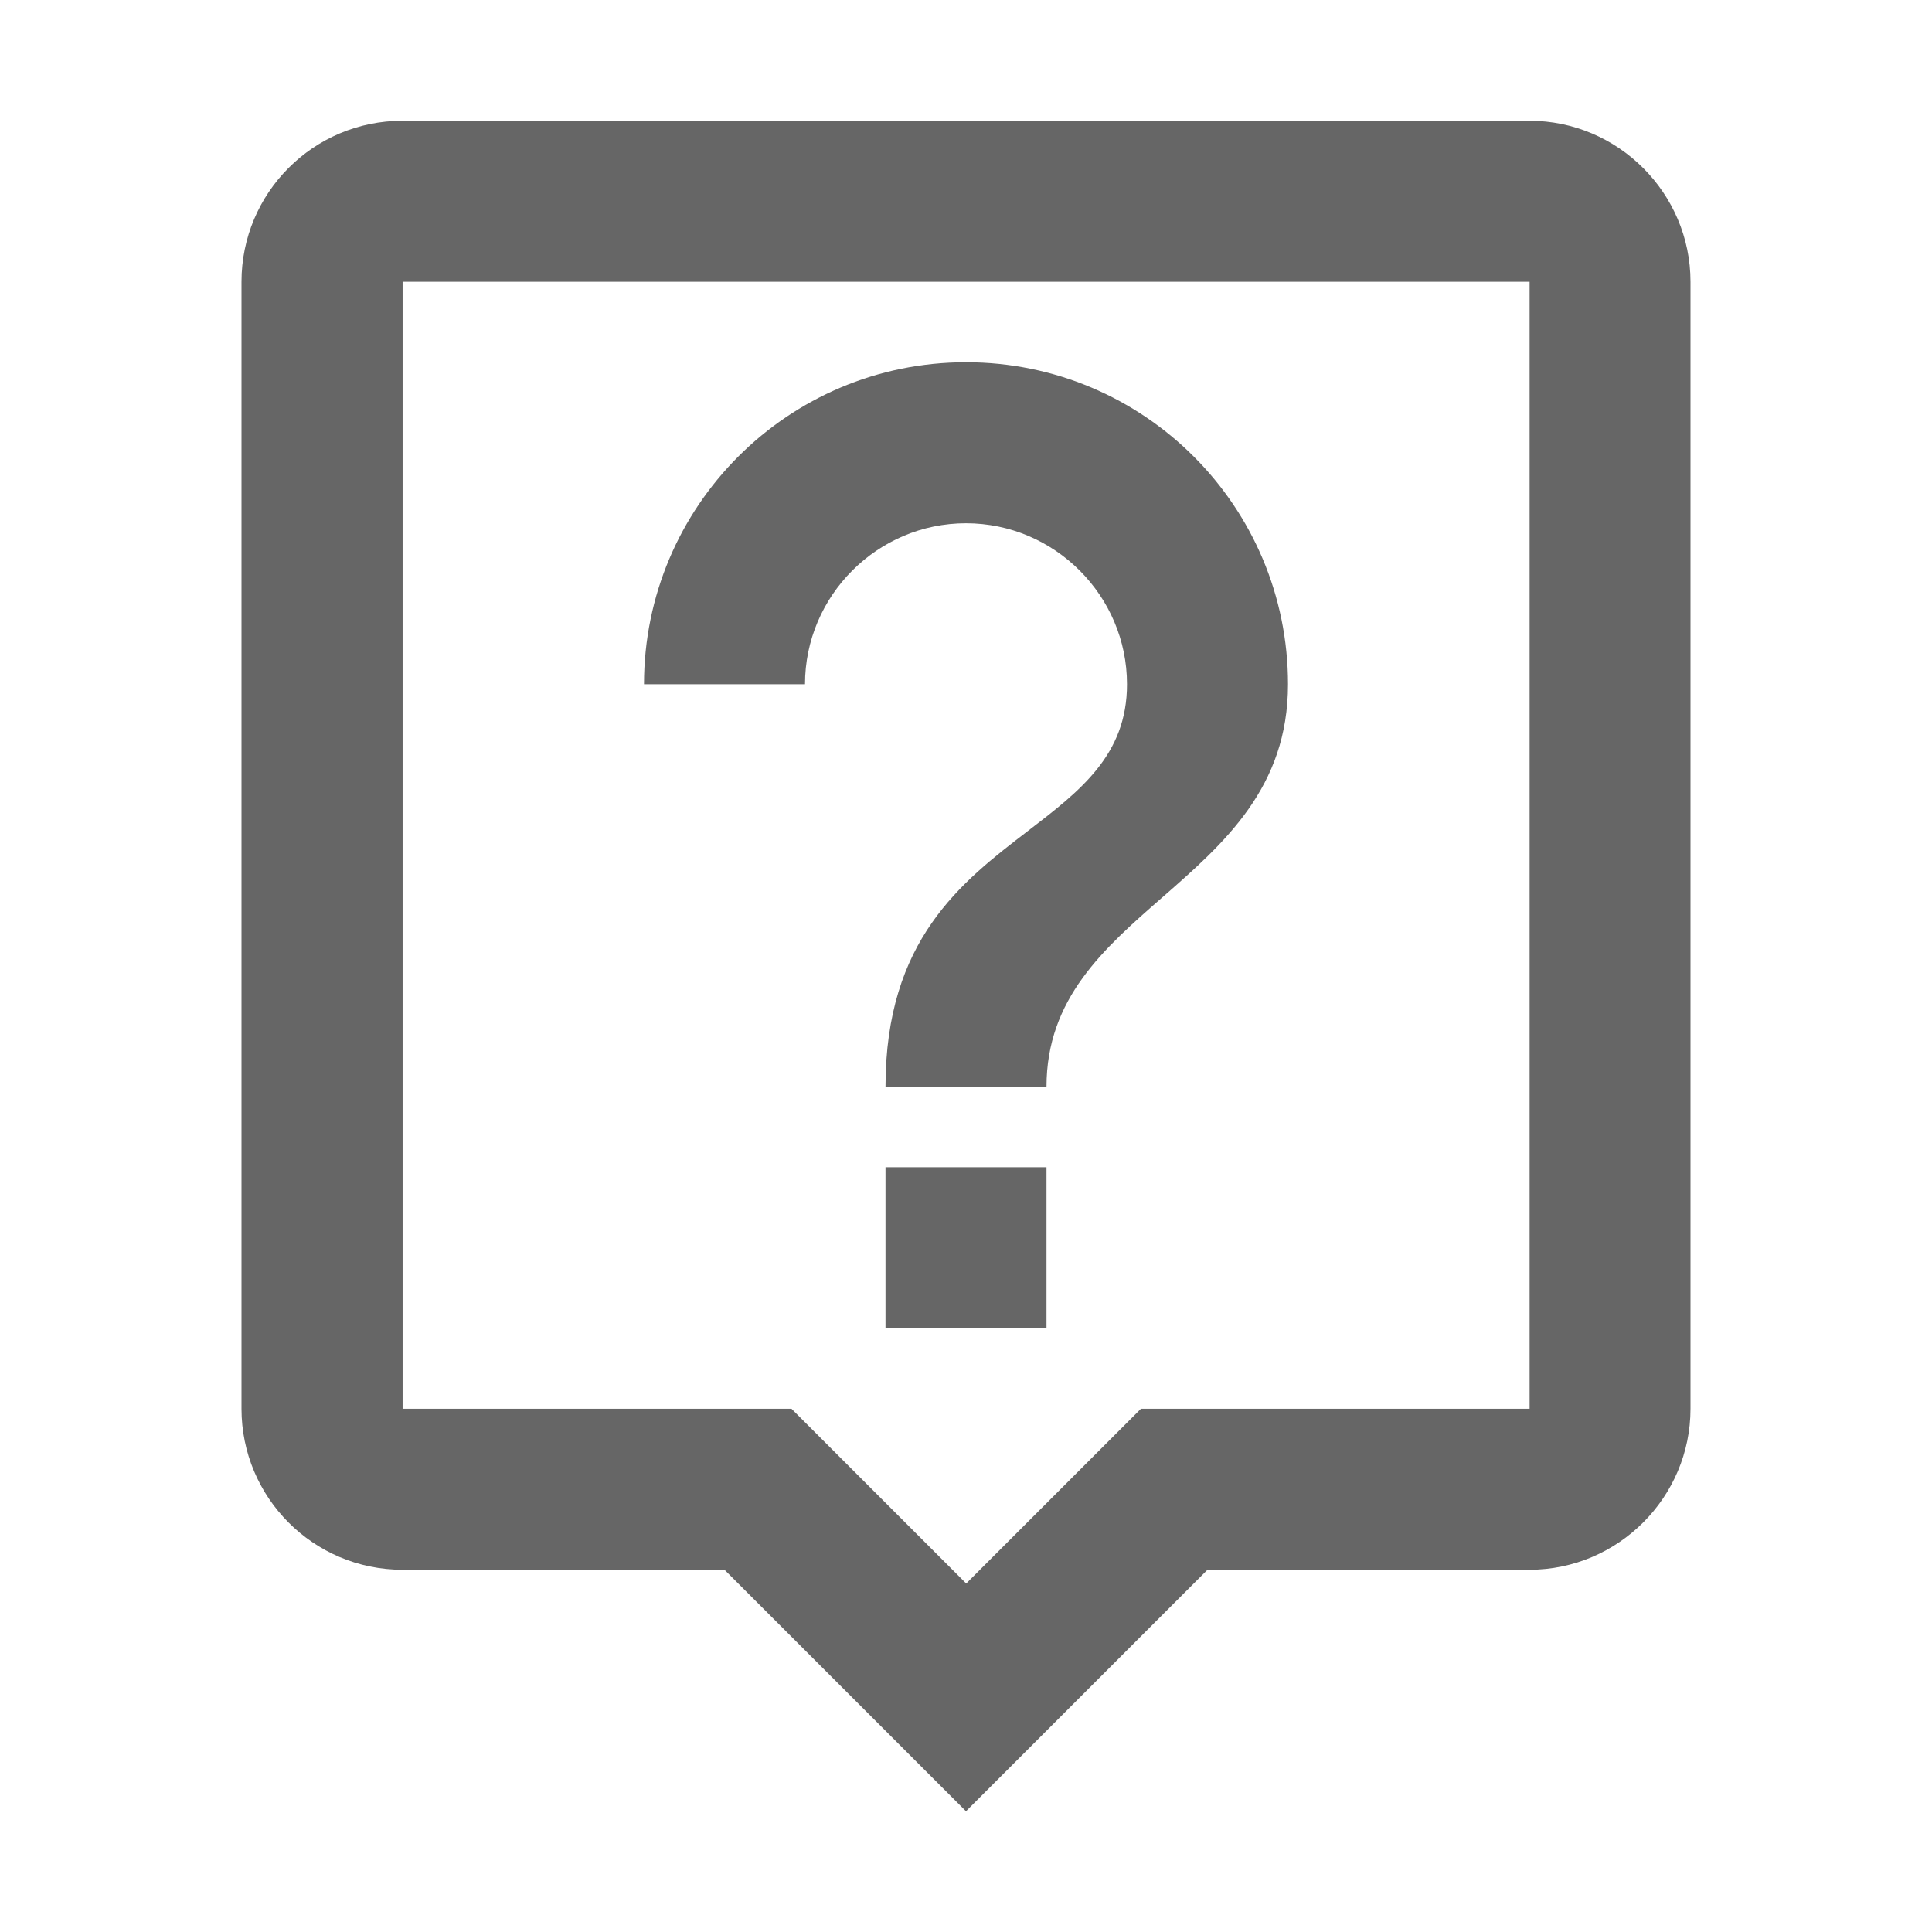 <!-- Generated by IcoMoon.io -->
<svg version="1.1" xmlns="http://www.w3.org/2000/svg" width="18" height="18" viewBox="0 0 18 18">
<title>live-help-outlined</title>
<path opacity="0.6" fill="#000" d="M3.75 1.125h10.5c0.825 0 1.5 0.675 1.5 1.5v10.5c0 0.825-0.675 1.5-1.5 1.5h-3l-2.25 2.25-2.25-2.25h-3c-0.832 0-1.5-0.675-1.5-1.5v-10.5c0-0.825 0.667-1.5 1.5-1.5zM10.628 13.125h3.623v-10.5h-10.5v10.5h3.623l1.628 1.628 1.628-1.628zM8.25 12.375v-1.5h1.5v1.5h-1.5zM10.5 6.375c0-0.825-0.675-1.5-1.5-1.5s-1.5 0.675-1.5 1.5h-1.5c0-1.657 1.342-3 3-3s3 1.342 3 3c0 0.962-0.593 1.48-1.169 1.984-0.547 0.478-1.081 0.944-1.081 1.766h-1.5c0-1.366 0.707-1.908 1.328-2.384 0.487-0.374 0.922-0.707 0.922-1.366z"></path>
</svg>
